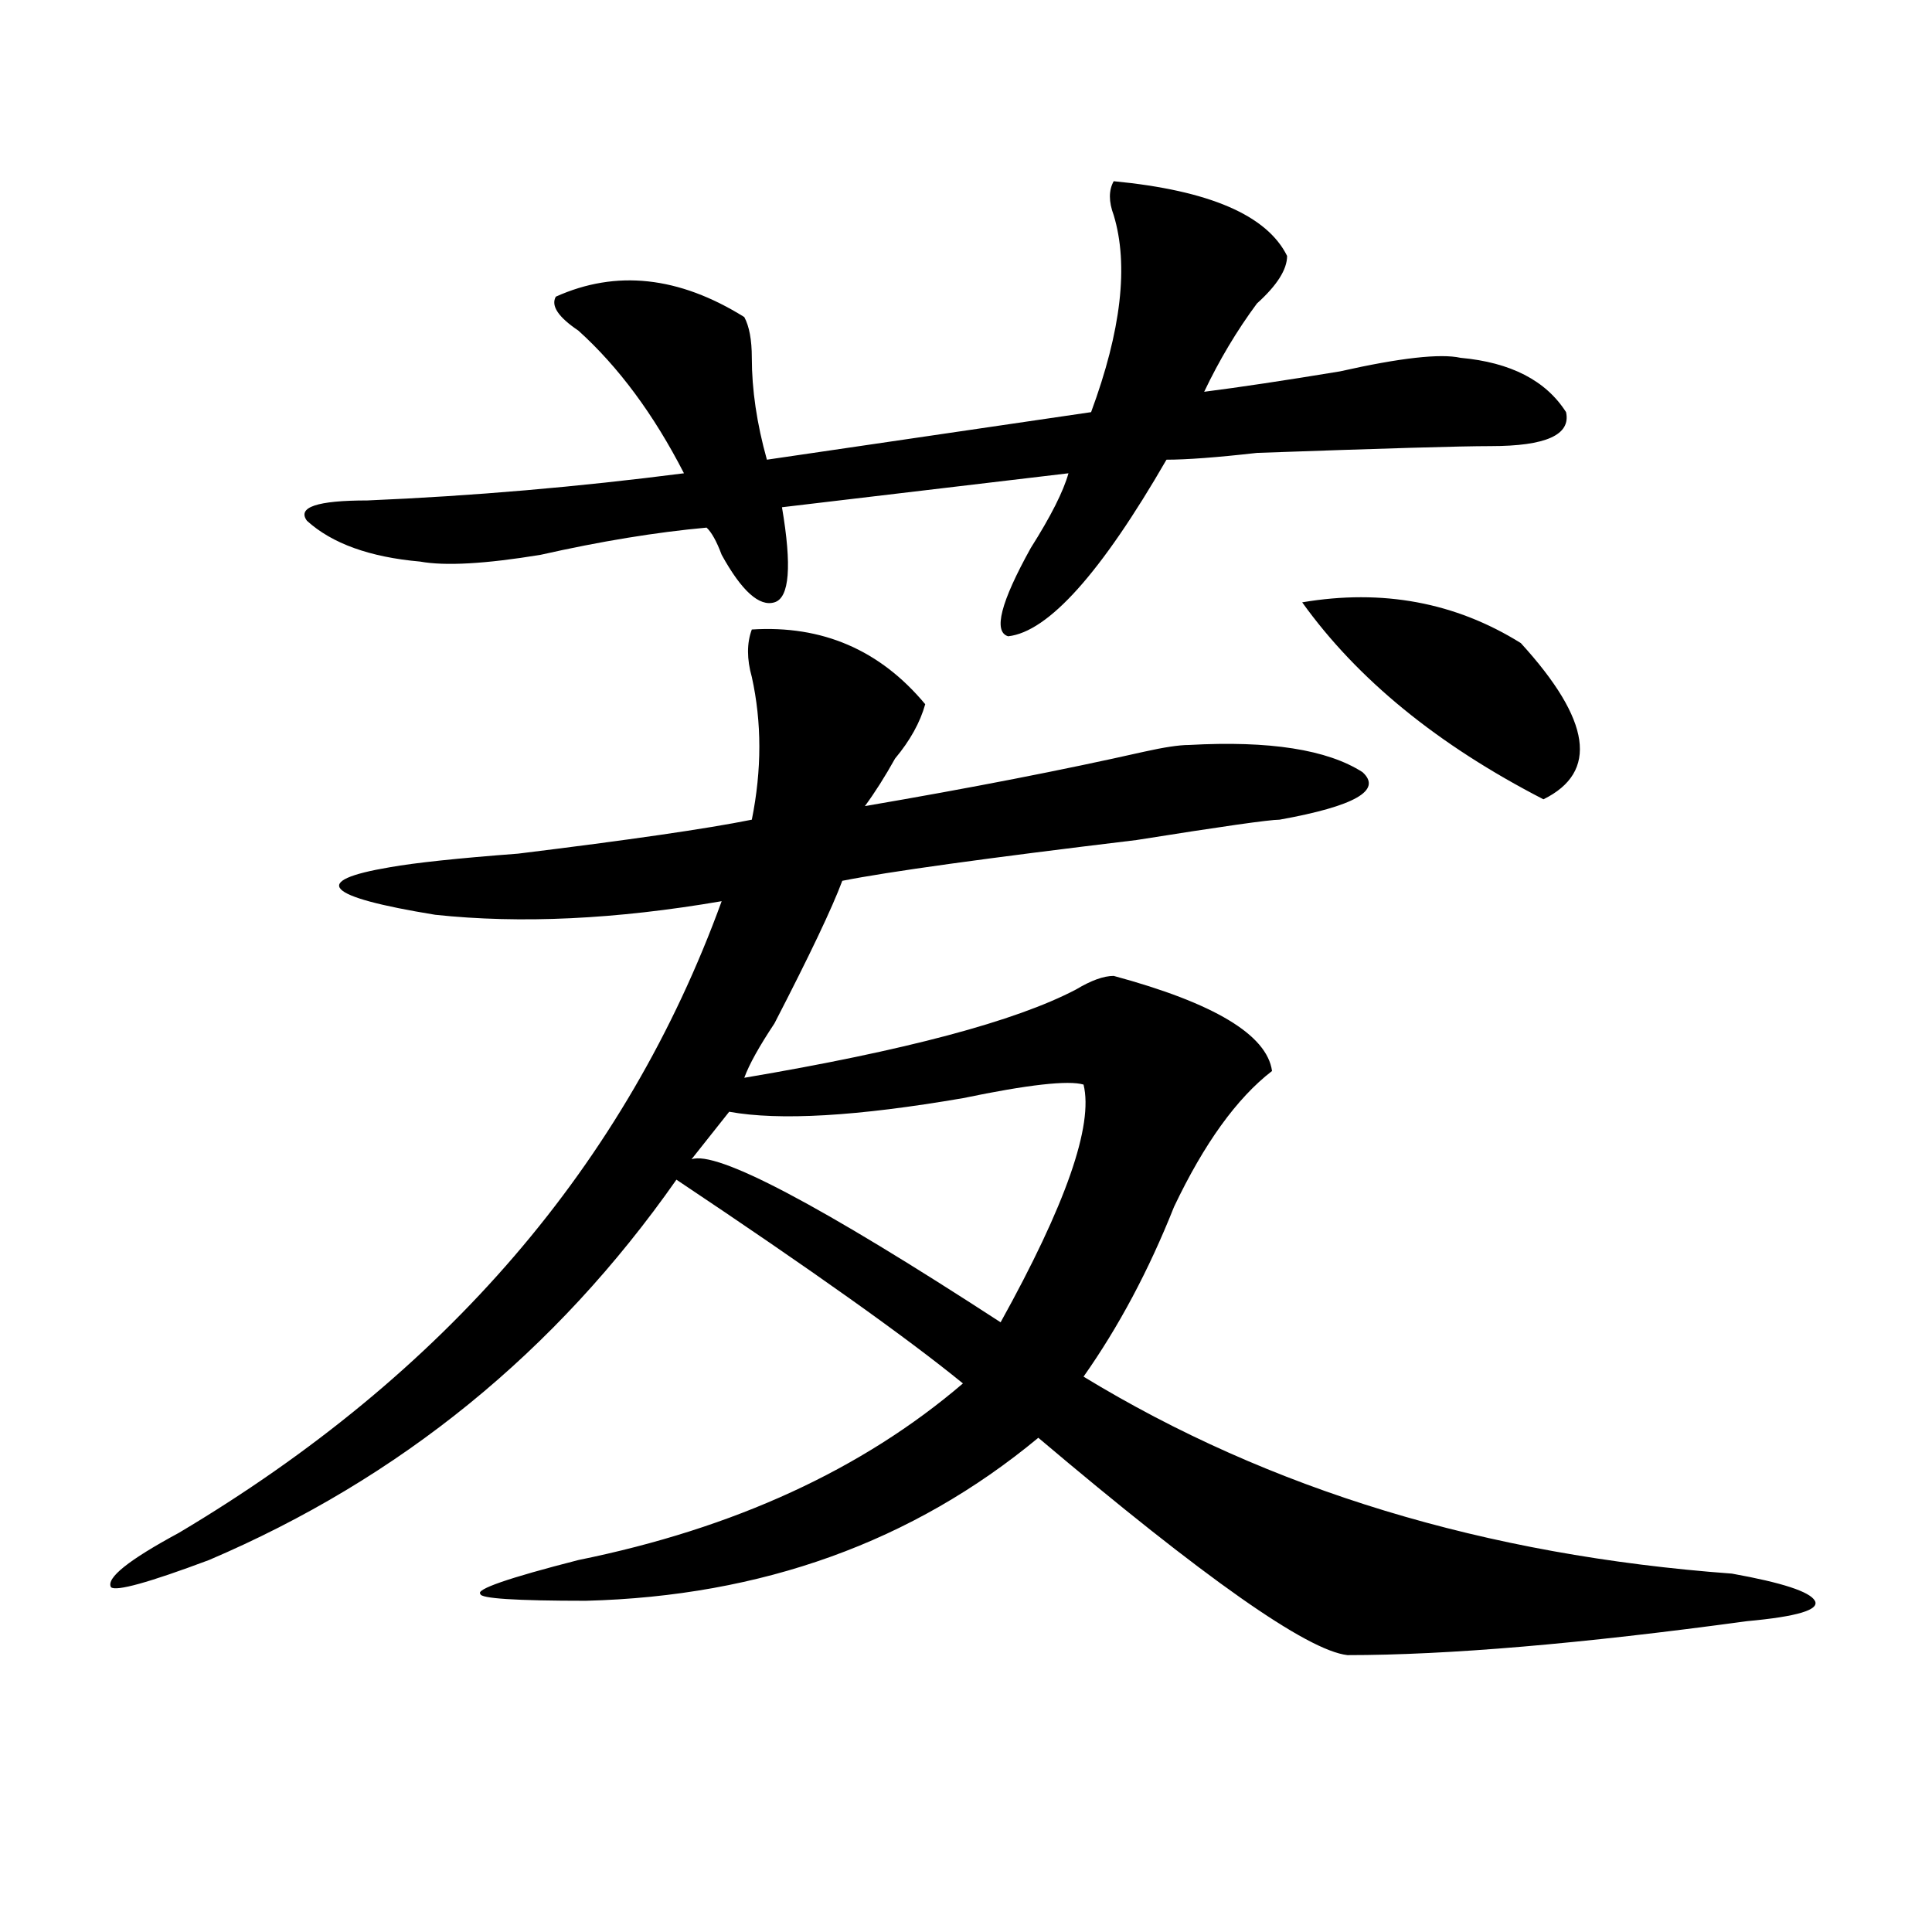 <?xml version="1.0" encoding="utf-8"?>
<!-- Generator: Adobe Illustrator 16.0.0, SVG Export Plug-In . SVG Version: 6.00 Build 0)  -->
<!DOCTYPE svg PUBLIC "-//W3C//DTD SVG 1.1//EN" "http://www.w3.org/Graphics/SVG/1.1/DTD/svg11.dtd">
<svg version="1.1" id="图层_1" xmlns="http://www.w3.org/2000/svg" xmlns:xlink="http://www.w3.org/1999/xlink" x="0px" y="0px"
	 width="1000px" height="1000px" viewBox="0 0 1000 1000" enable-background="new 0 0 1000 1000" xml:space="preserve">
<path d="M389.137,325.828c36.401-2.307,66.34,10.547,89.754,38.672c-2.622,9.394-7.805,18.787-15.609,28.125
	c-5.244,9.394-10.427,17.578-15.609,24.609c54.633-9.338,102.741-18.731,144.387-28.125c10.365-2.307,18.17-3.516,23.414-3.516
	c41.584-2.307,71.522,2.362,89.754,14.063c10.365,9.394-3.902,17.578-42.926,24.609c-5.244,0-29.938,3.516-74.145,10.547
	c-78.047,9.394-128.777,16.425-152.191,21.094c-5.244,14.063-16.951,38.672-35.121,73.828
	c-7.805,11.756-13.049,21.094-15.609,28.125c83.229-14.063,140.484-29.278,171.703-45.703c7.805-4.669,14.268-7.031,19.512-7.031
	c52.011,14.063,79.327,30.487,81.949,49.219c-18.231,14.063-35.121,37.519-50.73,70.313c-13.049,32.85-28.658,62.128-46.828,87.891
	c96.217,58.612,208.104,92.56,335.602,101.953c25.975,4.669,40.304,9.338,42.926,14.063c2.561,4.669-9.146,8.185-35.121,10.547
	c-85.852,11.7-154.813,17.578-206.824,17.578c-20.854-2.362-74.145-39.881-159.996-112.5
	c-65.06,53.943-143.106,82.013-234.141,84.375c-36.462,0-54.633-1.209-54.633-3.516c-2.622-2.362,14.269-8.24,50.73-17.578
	c80.607-16.369,146.947-46.856,199.02-91.406c-28.658-23.4-78.047-58.557-148.289-105.469
	c-62.438,89.1-143.106,154.688-241.945,196.875c-31.219,11.7-48.169,16.369-50.73,14.063c-2.622-4.725,9.085-14.063,35.121-28.125
	c137.862-82.013,231.519-190.997,280.969-326.953c-54.633,9.394-104.083,11.756-148.289,7.031
	c-57.255-9.338-65.06-17.578-23.414-24.609c12.987-2.307,35.121-4.669,66.34-7.031c57.194-7.031,97.559-12.854,120.973-17.578
	c5.183-25.763,5.183-50.372,0-73.828C386.515,341.1,386.515,332.859,389.137,325.828z M576.449,93.797
	c49.389,4.725,79.327,17.578,89.754,38.672c0,7.031-5.244,15.271-15.609,24.609c-10.427,14.063-19.512,29.334-27.316,45.703
	c18.17-2.307,41.584-5.822,70.242-10.547c31.219-7.031,52.011-9.338,62.438-7.031c25.975,2.362,44.206,11.756,54.633,28.125
	c2.561,11.756-10.427,17.578-39.023,17.578c-15.609,0-55.975,1.209-120.973,3.516c-20.854,2.362-36.463,3.516-46.828,3.516
	c-33.841,58.612-61.157,89.1-81.949,91.406c-7.805-2.307-3.902-17.578,11.707-45.703c10.365-16.369,16.89-29.278,19.512-38.672
	l-148.289,17.578c5.183,30.487,3.902,46.912-3.902,49.219c-7.805,2.362-16.951-5.822-27.316-24.609
	c-2.622-7.031-5.244-11.7-7.805-14.063c-26.036,2.362-54.633,7.031-85.852,14.063c-28.657,4.725-49.45,5.878-62.438,3.516
	c-26.036-2.307-45.548-9.338-58.535-21.094c-5.243-7.031,5.183-10.547,31.219-10.547c54.633-2.307,109.266-7.031,163.898-14.063
	c-15.609-30.432-33.841-55.041-54.633-73.828c-10.427-7.031-14.329-12.854-11.707-17.578c31.219-14.063,63.718-10.547,97.559,10.547
	c2.561,4.725,3.902,11.756,3.902,21.094c0,16.425,2.561,34.003,7.805,52.734l167.801-24.609
	c15.609-42.188,19.512-76.135,11.707-101.953C573.827,104.344,573.827,98.521,576.449,93.797z M560.84,561.375
	c-7.805-2.307-28.658,0-62.438,7.031c-54.633,9.394-94.998,11.756-120.973,7.031l-19.512,24.609
	c12.987-4.669,66.34,23.456,159.996,84.375C551.693,623.503,566.022,582.469,560.84,561.375z M787.176,332.859
	c36.401,39.881,40.304,66.797,11.707,80.859c-54.633-28.125-96.278-62.072-124.875-101.953
	C715.592,304.734,753.335,311.766,787.176,332.859z"/>
</svg>

